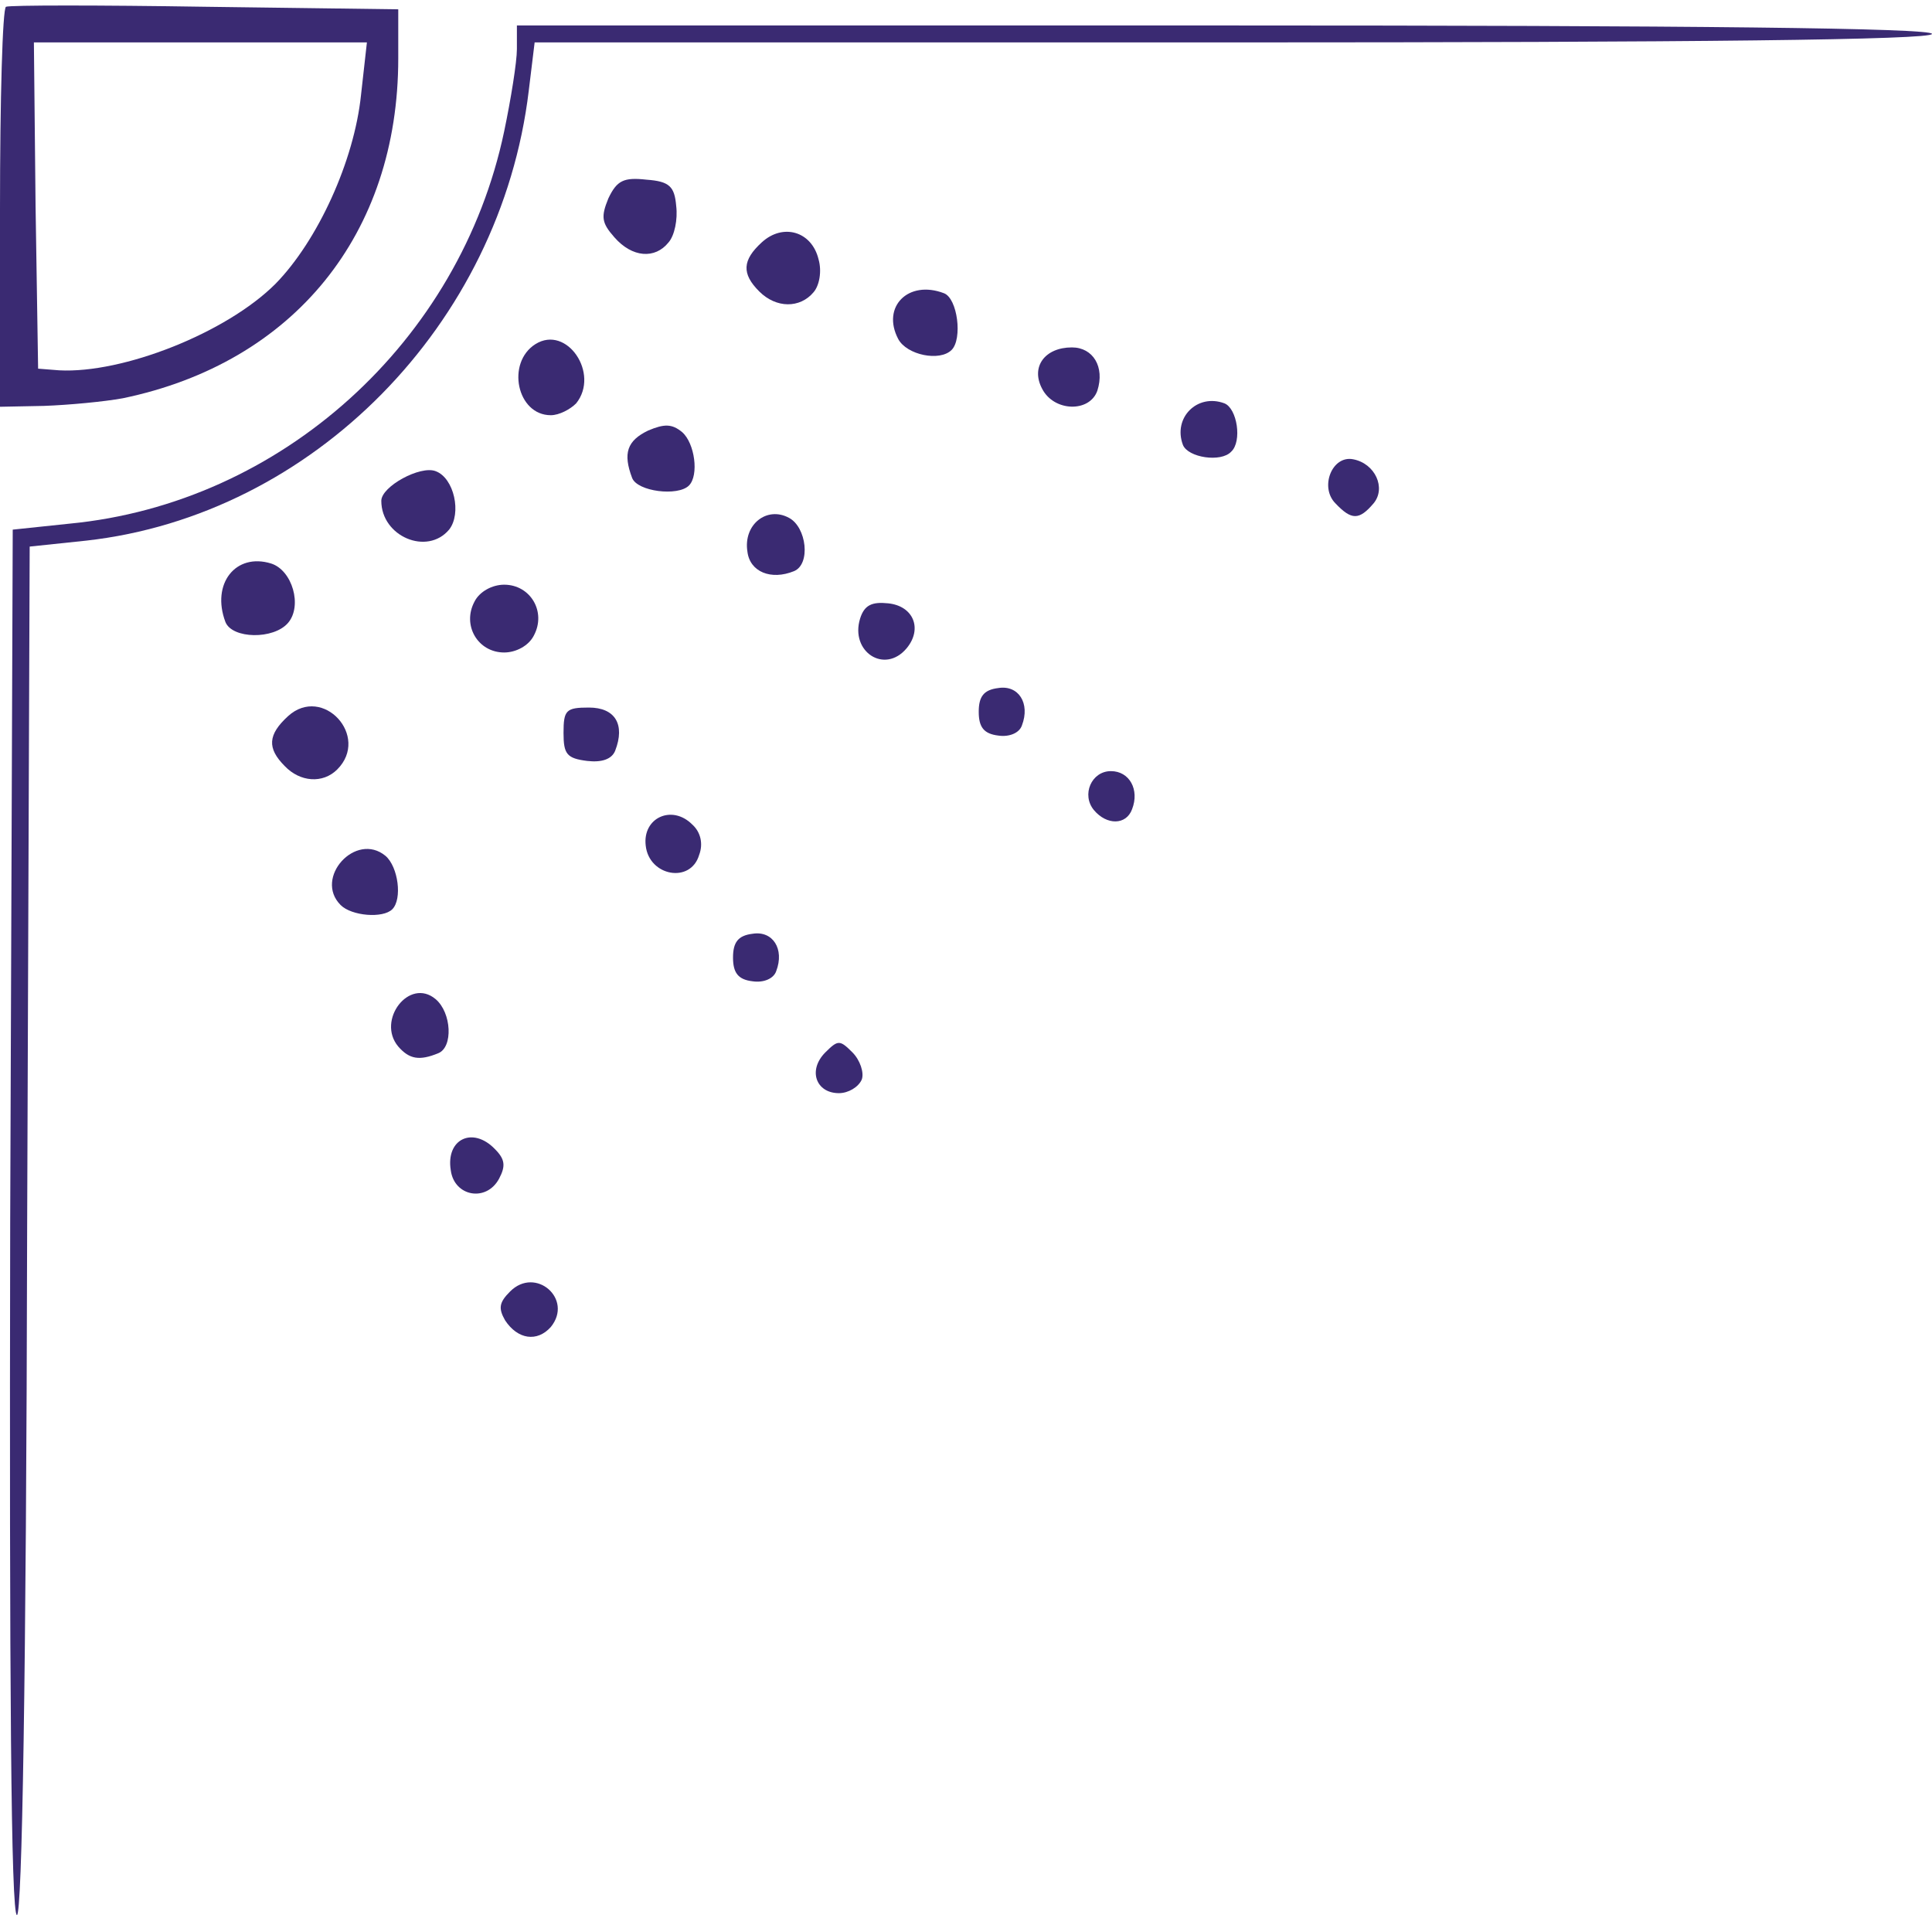 <?xml version="1.0" encoding="UTF-8"?> <svg xmlns="http://www.w3.org/2000/svg" width="22" height="22" viewBox="0 0 22 22" fill="none"><g clip-path="url(#clip0_1528_2613)"><path d="M0.309 14.02L0.338 6.224L0.984 6.156C3.56 5.867 5.702 3.696 6.021 1.033L6.088 0.483H14.049C19.288 0.483 22 0.454 22 0.386C22 0.319 19.25 0.29 13.943 0.29H5.886V0.56C5.886 0.705 5.818 1.129 5.741 1.496C5.239 3.889 3.203 5.732 0.791 5.963L0.145 6.031L0.116 13.924C0.106 19.134 0.125 21.807 0.193 21.807C0.251 21.807 0.299 19.125 0.309 14.02Z" fill="#3A2A72"></path><path d="M6.272 15.111C6.532 14.792 6.098 14.416 5.809 14.706C5.683 14.831 5.674 14.898 5.751 15.034C5.896 15.255 6.117 15.284 6.272 15.111Z" fill="#3A2A72"></path><path d="M5.683 13.422C5.76 13.277 5.751 13.2 5.635 13.084C5.384 12.824 5.075 12.969 5.133 13.326C5.172 13.625 5.538 13.692 5.683 13.422Z" fill="#3A2A72"></path><path d="M9.813 12.293C9.842 12.216 9.794 12.071 9.707 11.984C9.563 11.84 9.543 11.84 9.398 11.984C9.196 12.187 9.292 12.448 9.553 12.448C9.659 12.448 9.775 12.38 9.813 12.293Z" fill="#3A2A72"></path><path d="M4.989 11.994C5.162 11.927 5.143 11.531 4.96 11.377C4.661 11.126 4.284 11.618 4.535 11.917C4.661 12.062 4.776 12.081 4.989 11.994Z" fill="#3A2A72"></path><path d="M8.839 11.058C8.935 10.807 8.8 10.595 8.569 10.633C8.405 10.653 8.347 10.73 8.347 10.904C8.347 11.077 8.405 11.155 8.569 11.174C8.694 11.193 8.81 11.145 8.839 11.058Z" fill="#3A2A72"></path><path d="M4.467 10.354C4.583 10.238 4.535 9.871 4.39 9.746C4.052 9.466 3.57 9.997 3.879 10.306C4.004 10.431 4.361 10.46 4.467 10.354Z" fill="#3A2A72"></path><path d="M7.961 9.736C8.009 9.611 7.98 9.476 7.883 9.389C7.652 9.157 7.314 9.312 7.353 9.63C7.391 9.977 7.864 10.064 7.961 9.736Z" fill="#3A2A72"></path><path d="M12.891 9.215C12.978 8.993 12.862 8.781 12.65 8.781C12.428 8.781 12.312 9.051 12.457 9.225C12.602 9.398 12.824 9.398 12.891 9.215Z" fill="#3A2A72"></path><path d="M3.84 8.762C4.217 8.385 3.676 7.797 3.281 8.154C3.049 8.366 3.04 8.52 3.242 8.723C3.416 8.906 3.676 8.926 3.84 8.762Z" fill="#3A2A72"></path><path d="M7.005 8.549C7.121 8.25 7.005 8.057 6.706 8.057C6.445 8.057 6.417 8.086 6.417 8.347C6.417 8.588 6.455 8.636 6.687 8.665C6.851 8.684 6.966 8.646 7.005 8.549Z" fill="#3A2A72"></path><path d="M11.637 8.26C11.733 8.009 11.598 7.797 11.367 7.835C11.202 7.855 11.145 7.932 11.145 8.105C11.145 8.279 11.202 8.356 11.367 8.376C11.492 8.395 11.608 8.347 11.637 8.26Z" fill="#3A2A72"></path><path d="M10.324 7.382C10.508 7.16 10.402 6.899 10.112 6.87C9.929 6.851 9.842 6.89 9.794 7.044C9.678 7.42 10.073 7.681 10.324 7.382Z" fill="#3A2A72"></path><path d="M6.079 7.237C6.224 6.967 6.04 6.658 5.741 6.658C5.606 6.658 5.461 6.735 5.403 6.851C5.259 7.121 5.442 7.43 5.741 7.43C5.876 7.43 6.021 7.353 6.079 7.237Z" fill="#3A2A72"></path><path d="M3.281 7.092C3.445 6.899 3.329 6.494 3.088 6.417C2.683 6.291 2.403 6.648 2.567 7.083C2.644 7.276 3.117 7.285 3.281 7.092Z" fill="#3A2A72"></path><path d="M9.041 6.504C9.234 6.426 9.186 6.002 8.983 5.896C8.732 5.761 8.462 5.973 8.511 6.282C8.539 6.513 8.781 6.61 9.041 6.504Z" fill="#3A2A72"></path><path d="M5.114 6.031C5.259 5.848 5.172 5.442 4.96 5.365C4.786 5.298 4.342 5.539 4.342 5.703C4.342 6.108 4.863 6.33 5.114 6.031Z" fill="#3A2A72"></path><path d="M15.641 5.732C15.786 5.558 15.66 5.278 15.409 5.23C15.168 5.182 15.024 5.548 15.207 5.732C15.39 5.925 15.477 5.925 15.641 5.732Z" fill="#3A2A72"></path><path d="M7.845 5.529C7.961 5.413 7.912 5.047 7.768 4.921C7.652 4.825 7.565 4.825 7.382 4.902C7.14 5.018 7.092 5.162 7.198 5.442C7.256 5.597 7.719 5.655 7.845 5.529Z" fill="#3A2A72"></path><path d="M14.02 5.143C14.146 5.027 14.088 4.651 13.943 4.593C13.634 4.477 13.354 4.757 13.47 5.066C13.528 5.211 13.904 5.269 14.02 5.143Z" fill="#3A2A72"></path><path d="M6.561 4.593C6.832 4.255 6.455 3.696 6.098 3.918C5.761 4.13 5.886 4.728 6.272 4.728C6.368 4.728 6.494 4.661 6.561 4.593Z" fill="#3A2A72"></path><path d="M12.496 4.448C12.582 4.178 12.447 3.956 12.206 3.956C11.898 3.956 11.733 4.178 11.868 4.429C12.004 4.69 12.409 4.699 12.496 4.448Z" fill="#3A2A72"></path><path d="M1.399 4.535C3.348 4.13 4.535 2.663 4.535 0.666V0.106L2.335 0.077C1.129 0.058 0.116 0.058 0.068 0.077C0.029 0.097 0 1.129 0 2.374V4.632L0.502 4.622C0.782 4.612 1.187 4.574 1.399 4.535ZM0.405 2.345L0.386 0.483H2.277H4.178L4.111 1.081C4.033 1.834 3.618 2.741 3.136 3.233C2.576 3.792 1.399 4.255 0.675 4.217L0.434 4.198L0.405 2.345Z" fill="#3A2A72"></path><path d="M10.836 3.985C10.962 3.86 10.904 3.397 10.749 3.339C10.344 3.184 10.035 3.493 10.228 3.86C10.325 4.043 10.701 4.12 10.836 3.985Z" fill="#3A2A72"></path><path d="M9.263 3.329C9.331 3.252 9.36 3.088 9.321 2.953C9.244 2.634 8.916 2.538 8.674 2.76C8.453 2.962 8.443 3.117 8.646 3.319C8.839 3.512 9.109 3.512 9.263 3.329Z" fill="#3A2A72"></path><path d="M7.613 2.76C7.681 2.683 7.719 2.499 7.7 2.345C7.681 2.123 7.623 2.065 7.362 2.046C7.102 2.017 7.025 2.055 6.928 2.258C6.841 2.47 6.851 2.538 6.996 2.702C7.198 2.934 7.459 2.953 7.613 2.76Z" fill="#3A2A72"></path></g><defs><clipPath id="clip0_1528_2613"><rect width="22" height="22" fill="white" transform="matrix(1 0 0 -1 0 22)"></rect></clipPath></defs></svg> 